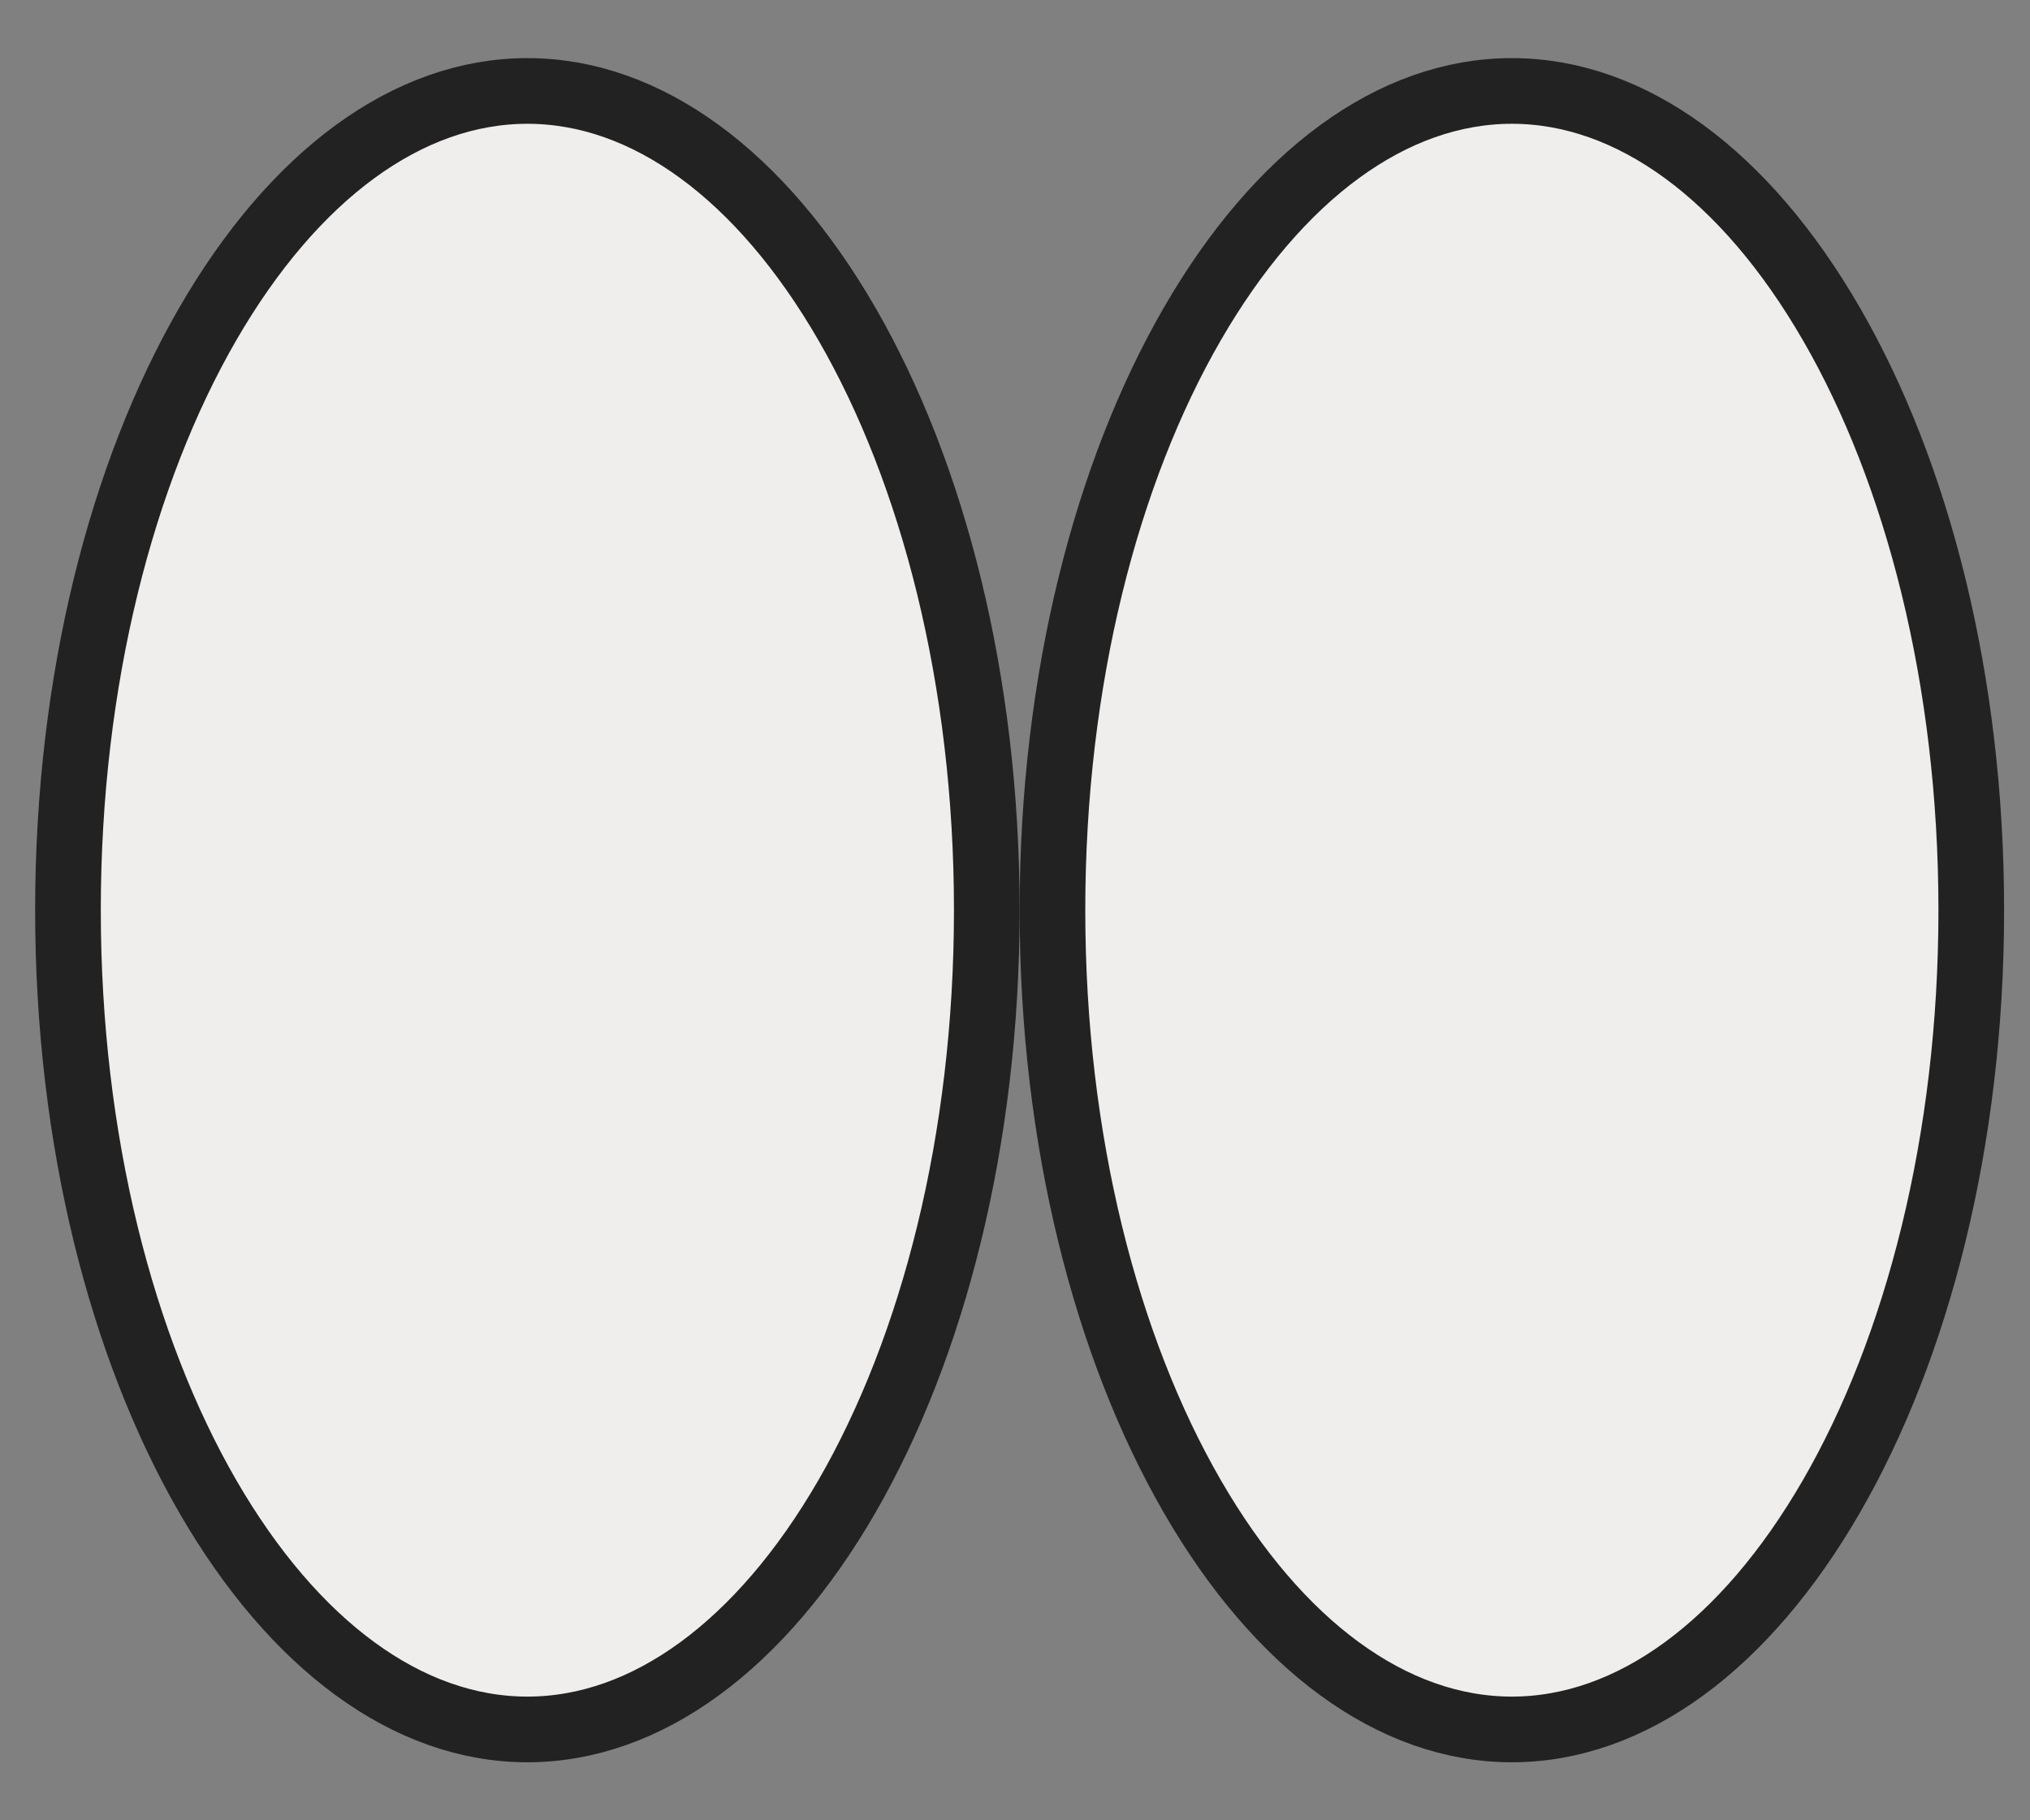 <?xml version="1.0" encoding="UTF-8"?> <svg xmlns="http://www.w3.org/2000/svg" width="29" height="26" viewBox="0 0 29 26" fill="none"><rect x="0" y="0" width="29" height="26" fill="#808080" stroke="none"/><path d="M14.097 13C14.097 16.294 13.324 19.252 12.1 21.372C10.868 23.503 9.237 24.702 7.534 24.702C5.83 24.702 4.199 23.503 2.967 21.372C1.743 19.252 0.971 16.294 0.971 13C0.971 9.707 1.743 6.748 2.967 4.629C4.199 2.498 5.83 1.299 7.534 1.299C9.237 1.299 10.868 2.498 12.1 4.629C13.324 6.748 14.097 9.707 14.097 13Z" fill="#EFEEEC" stroke="#222222" stroke-width="0.938"></path><path d="M28.161 13C28.161 16.294 27.389 19.252 26.164 21.372C24.933 23.503 23.302 24.702 21.598 24.702C19.895 24.702 18.263 23.503 17.032 21.372C15.807 19.252 15.035 16.294 15.035 13C15.035 9.707 15.807 6.748 17.032 4.629C18.263 2.498 19.895 1.299 21.598 1.299C23.302 1.299 24.933 2.498 26.164 4.629C27.389 6.748 28.161 9.707 28.161 13Z" fill="#EFEEEC" stroke="#222222" stroke-width="0.938"></path></svg> 
